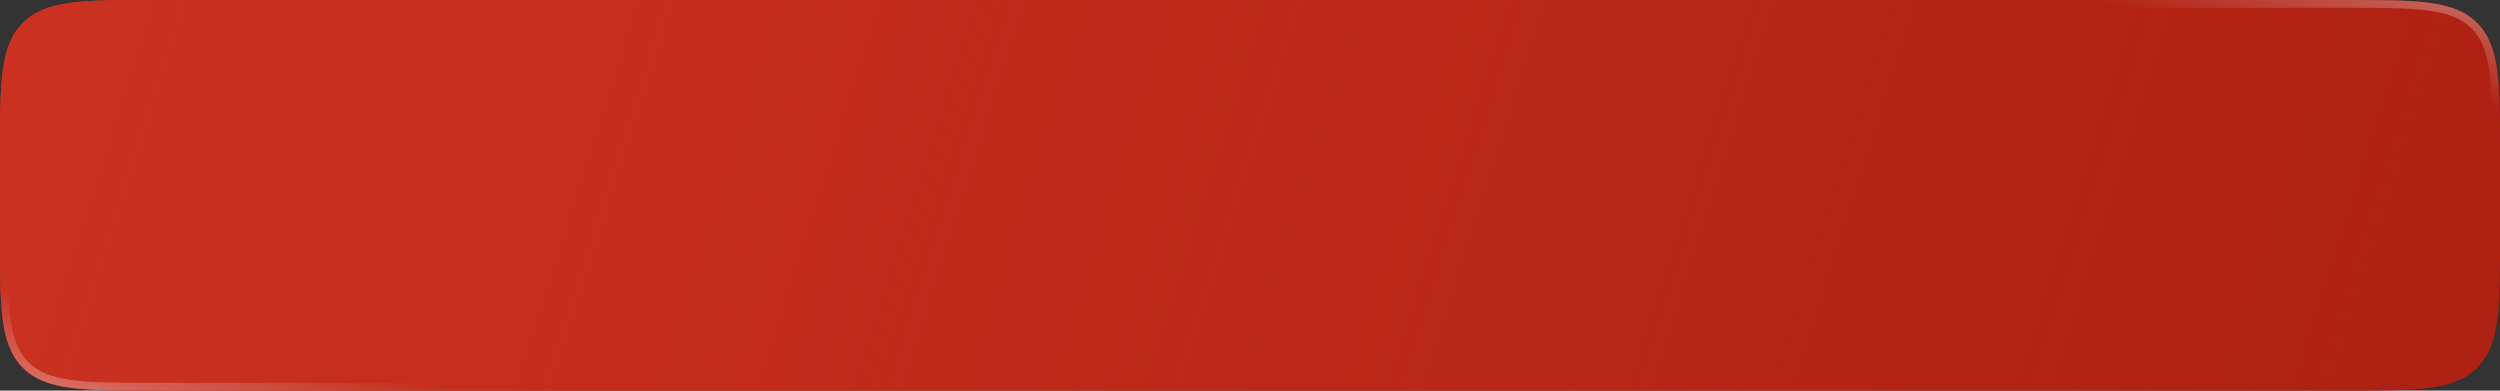 <?xml version="1.0" encoding="UTF-8"?> <svg xmlns="http://www.w3.org/2000/svg" width="320" height="50" viewBox="0 0 320 50" fill="none"><rect x="0" y="0" width="320" height="50" fill="#333333" stroke="none"/> <path d="M0 20C0 10.572 0 5.858 2.929 2.929C5.858 0 10.572 0 20 0H300C309.428 0 314.142 0 317.071 2.929C320 5.858 320 10.572 320 20V30C320 39.428 320 44.142 317.071 47.071C314.142 50 309.428 50 300 50H20C10.572 50 5.858 50 2.929 47.071C0 44.142 0 39.428 0 30V20Z" fill="#BB2A18"></path> <path d="M0 20C0 10.572 0 5.858 2.929 2.929C5.858 0 10.572 0 20 0H300C309.428 0 314.142 0 317.071 2.929C320 5.858 320 10.572 320 20V30C320 39.428 320 44.142 317.071 47.071C314.142 50 309.428 50 300 50H20C10.572 50 5.858 50 2.929 47.071C0 44.142 0 39.428 0 30V20Z" fill="url(#paint0_linear_651_2115)"></path> <path d="M0 20C0 10.572 0 5.858 2.929 2.929C5.858 0 10.572 0 20 0H300C309.428 0 314.142 0 317.071 2.929C320 5.858 320 10.572 320 20V30C320 39.428 320 44.142 317.071 47.071C314.142 50 309.428 50 300 50H20C10.572 50 5.858 50 2.929 47.071C0 44.142 0 39.428 0 30V20Z" fill="#9E160B" fill-opacity="0.4"></path> <path d="M20 0.5H300C304.728 0.5 308.224 0.501 310.906 0.862C313.574 1.22 315.361 1.926 316.718 3.282C318.074 4.639 318.78 6.426 319.138 9.094C319.499 11.776 319.5 15.272 319.5 20V30C319.5 34.728 319.499 38.224 319.138 40.906C318.78 43.574 318.074 45.361 316.718 46.718C315.361 48.074 313.574 48.78 310.906 49.138C308.224 49.499 304.728 49.5 300 49.5H20C15.272 49.5 11.776 49.499 9.094 49.138C6.426 48.78 4.639 48.074 3.282 46.718C1.926 45.361 1.22 43.574 0.862 40.906C0.501 38.224 0.5 34.728 0.5 30V20C0.5 15.272 0.501 11.776 0.862 9.094C1.22 6.426 1.926 4.639 3.282 3.282C4.639 1.926 6.426 1.22 9.094 0.862C11.776 0.501 15.272 0.5 20 0.5Z" stroke="url(#paint1_linear_651_2115)" stroke-opacity="0.35"></path> <path d="M20 0.5H300C304.728 0.5 308.224 0.501 310.906 0.862C313.574 1.22 315.361 1.926 316.718 3.282C318.074 4.639 318.78 6.426 319.138 9.094C319.499 11.776 319.5 15.272 319.5 20V30C319.5 34.728 319.499 38.224 319.138 40.906C318.78 43.574 318.074 45.361 316.718 46.718C315.361 48.074 313.574 48.78 310.906 49.138C308.224 49.499 304.728 49.5 300 49.5H20C15.272 49.5 11.776 49.499 9.094 49.138C6.426 48.78 4.639 48.074 3.282 46.718C1.926 45.361 1.22 43.574 0.862 40.906C0.501 38.224 0.5 34.728 0.5 30V20C0.5 15.272 0.501 11.776 0.862 9.094C1.22 6.426 1.926 4.639 3.282 3.282C4.639 1.926 6.426 1.22 9.094 0.862C11.776 0.501 15.272 0.5 20 0.5Z" stroke="url(#paint2_linear_651_2115)" stroke-opacity="0.35"></path> <defs> <linearGradient id="paint0_linear_651_2115" x1="8.395" y1="1.83371e-05" x2="287.854" y2="88.939" gradientUnits="userSpaceOnUse"> <stop stop-color="#E74531"></stop> <stop offset="1" stop-color="#E74531" stop-opacity="0"></stop> </linearGradient> <linearGradient id="paint1_linear_651_2115" x1="5.94765e-06" y1="50" x2="2.784" y2="37.484" gradientUnits="userSpaceOnUse"> <stop stop-color="white"></stop> <stop offset="1" stop-color="white" stop-opacity="0"></stop> </linearGradient> <linearGradient id="paint2_linear_651_2115" x1="320" y1="-5.89913e-06" x2="316.304" y2="13.365" gradientUnits="userSpaceOnUse"> <stop stop-color="white"></stop> <stop offset="1" stop-color="white" stop-opacity="0"></stop> </linearGradient> </defs> </svg> 